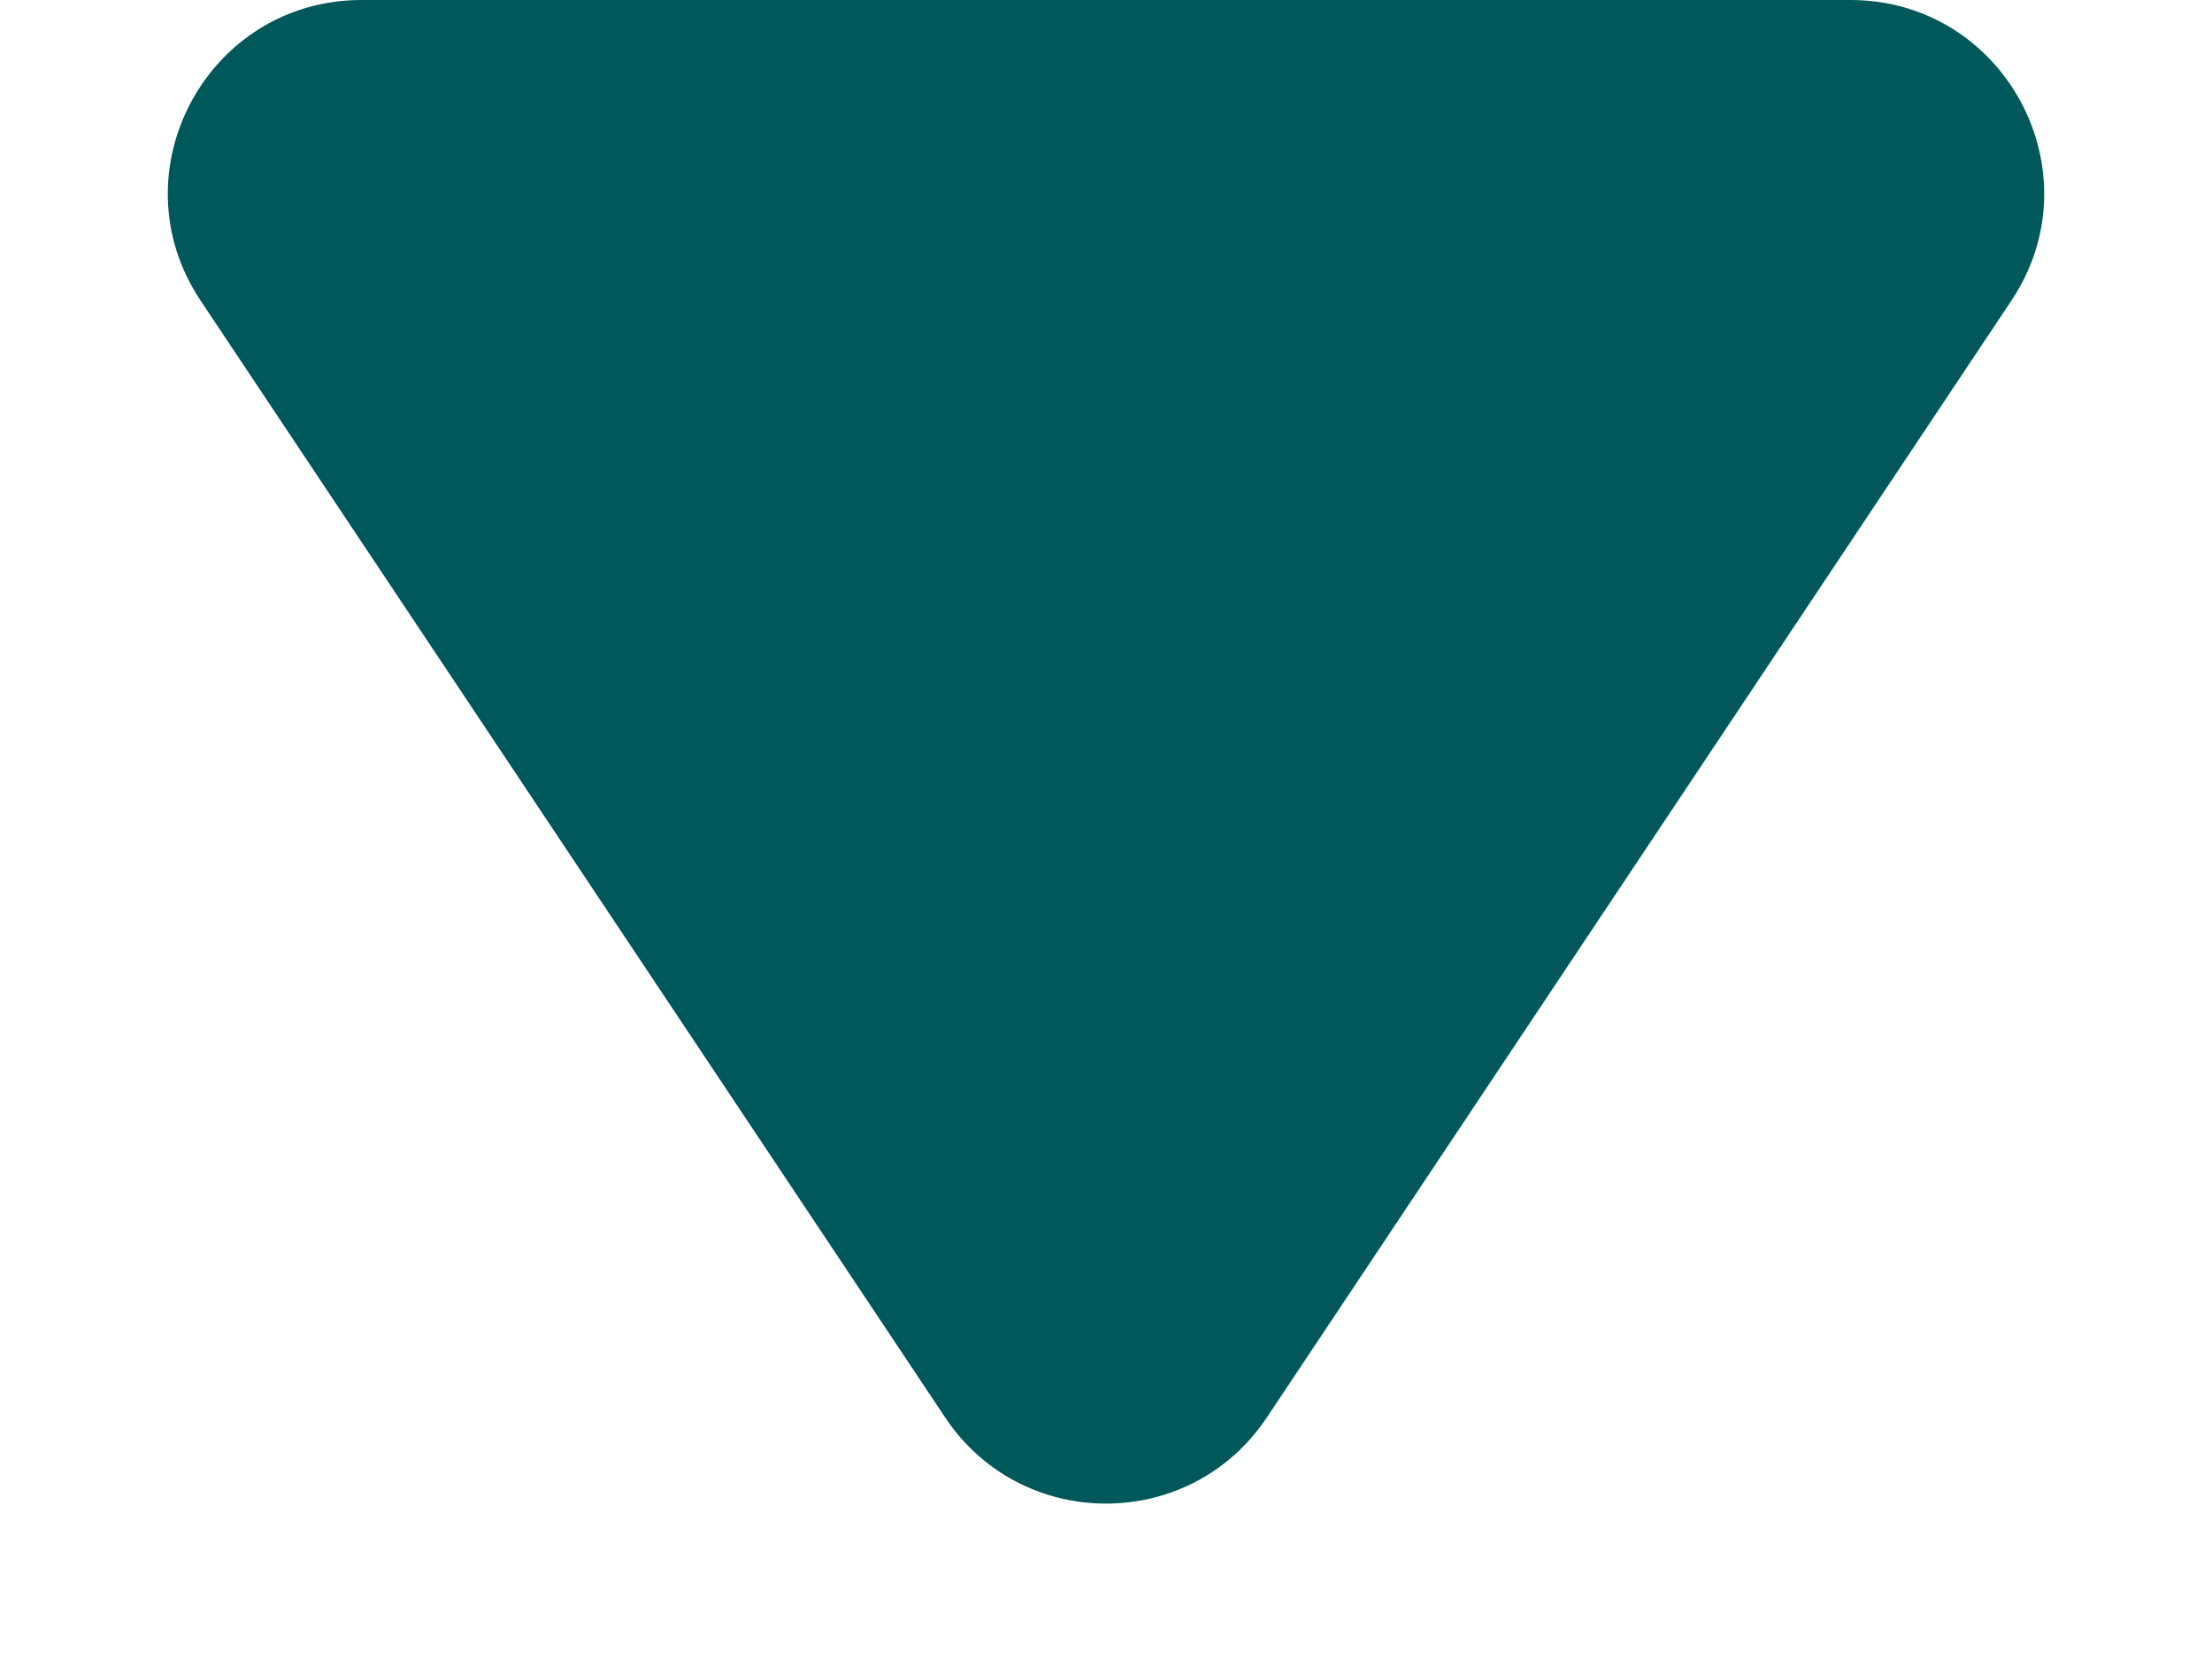 <svg width="8" height="6" viewBox="0 0 8 6" fill="none" xmlns="http://www.w3.org/2000/svg">
<path d="M4.582 5.126C4.305 5.542 3.695 5.542 3.418 5.126L0.726 1.088C0.415 0.623 0.749 0 1.308 0L6.692 0C7.251 0 7.585 0.623 7.274 1.088L4.582 5.126Z" fill="#00585A"/>
</svg>
